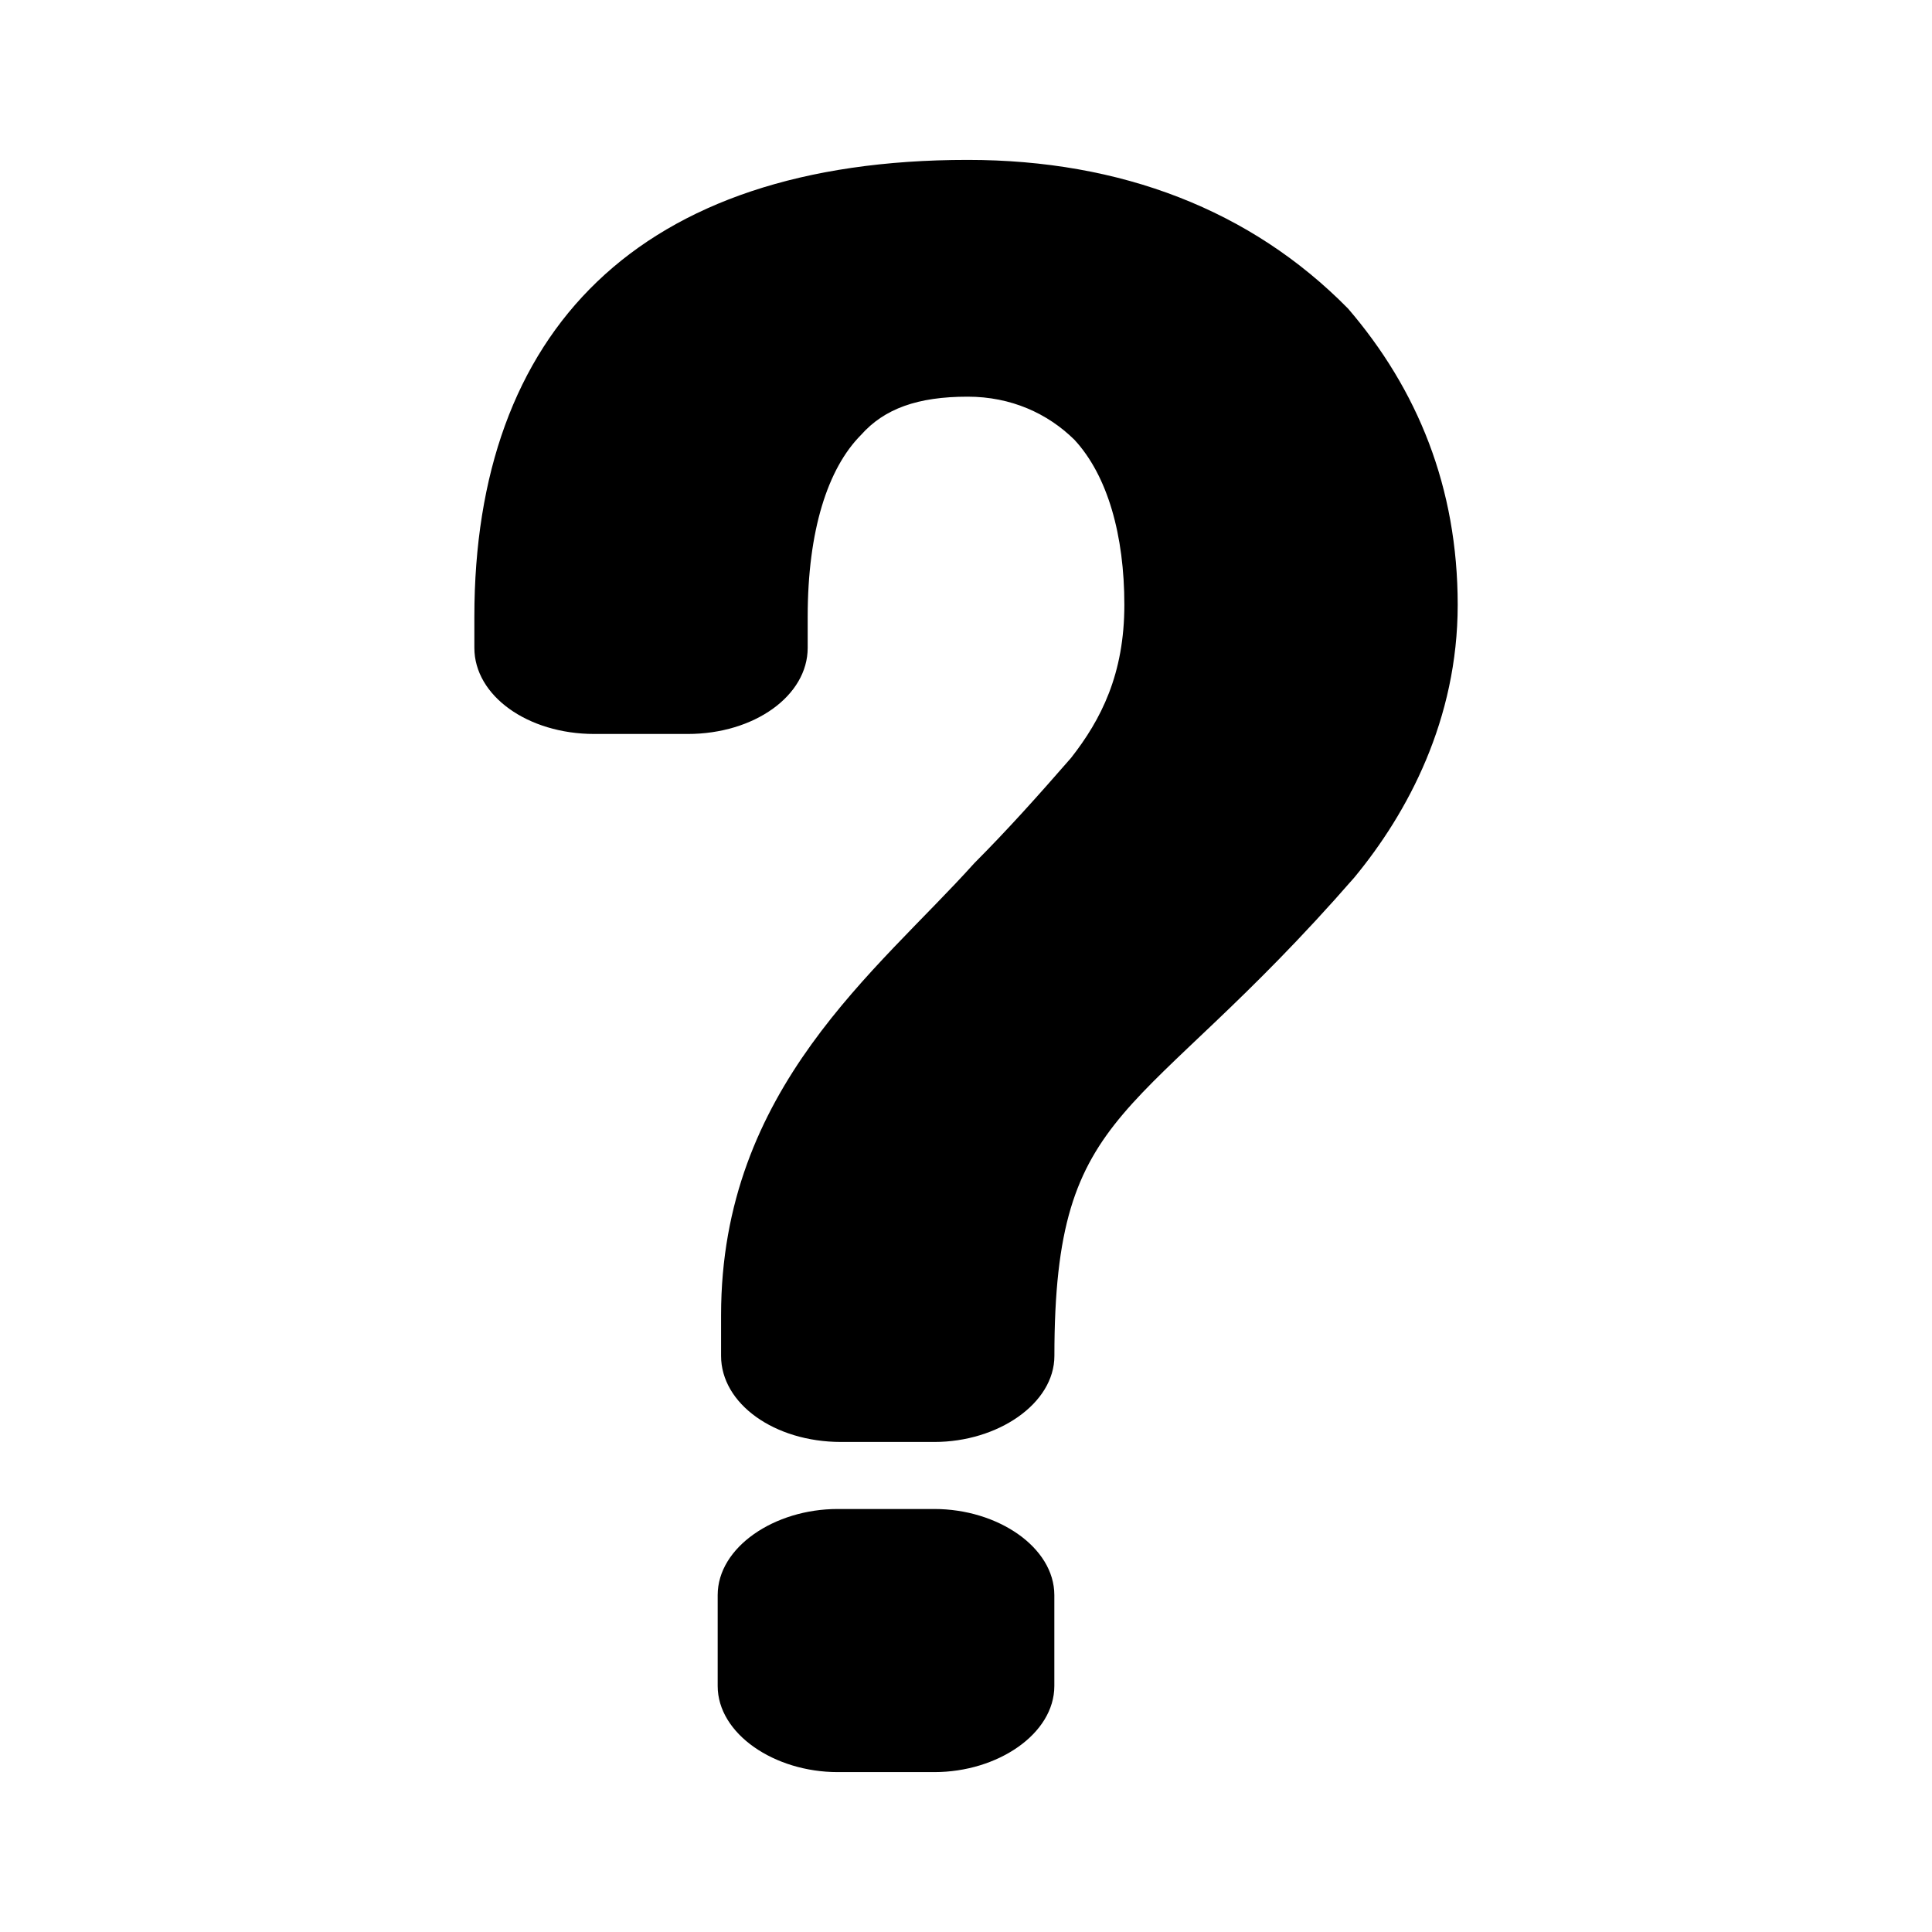 <?xml version="1.0" encoding="UTF-8"?>
<!-- Uploaded to: SVG Repo, www.svgrepo.com, Generator: SVG Repo Mixer Tools -->
<svg fill="#000000" width="800px" height="800px" version="1.1" viewBox="144 144 512 512" xmlns="http://www.w3.org/2000/svg">
 <g>
  <path d="m501.14 225.67c-25.613-25.988-60.062-39.297-100.7-39.297-87.457 0-130.73 45.641-130.73 121.07v8.242c0 12.68 14.125 22.824 31.797 22.824h24.738c17.664 0 31.801-10.141 31.801-22.824v-8.242c0-22.816 5.305-39.301 14.133-48.18 6.184-6.969 15.02-10.141 28.27-10.141 11.492 0 21.195 4.438 28.27 11.41 8.828 9.508 13.246 25.355 13.246 43.742 0 18.379-6.172 30.426-14.121 40.57-8.836 10.141-16.785 19.016-25.625 27.887-25.613 28.531-67.129 59.59-67.129 119.81v10.777c0 12.676 14.125 22.816 31.801 22.816h24.738c16.777 0 31.797-10.141 31.797-22.816 0-67.828 22.07-60.855 79.496-126.79 14.141-17.113 27.383-41.836 27.383-72.262-0.012-31.062-10.605-57.051-29.156-78.605z"/>
  <path d="m391.61 543.9h-25.621c-16.785 0-31.797 10.141-31.797 22.816v24.086c0 12.676 15.012 22.824 31.797 22.824h25.625c16.777 0 31.797-10.141 31.797-22.824v-24.086c-0.004-12.676-15.023-22.816-31.801-22.816z"/>
 </g>
</svg>